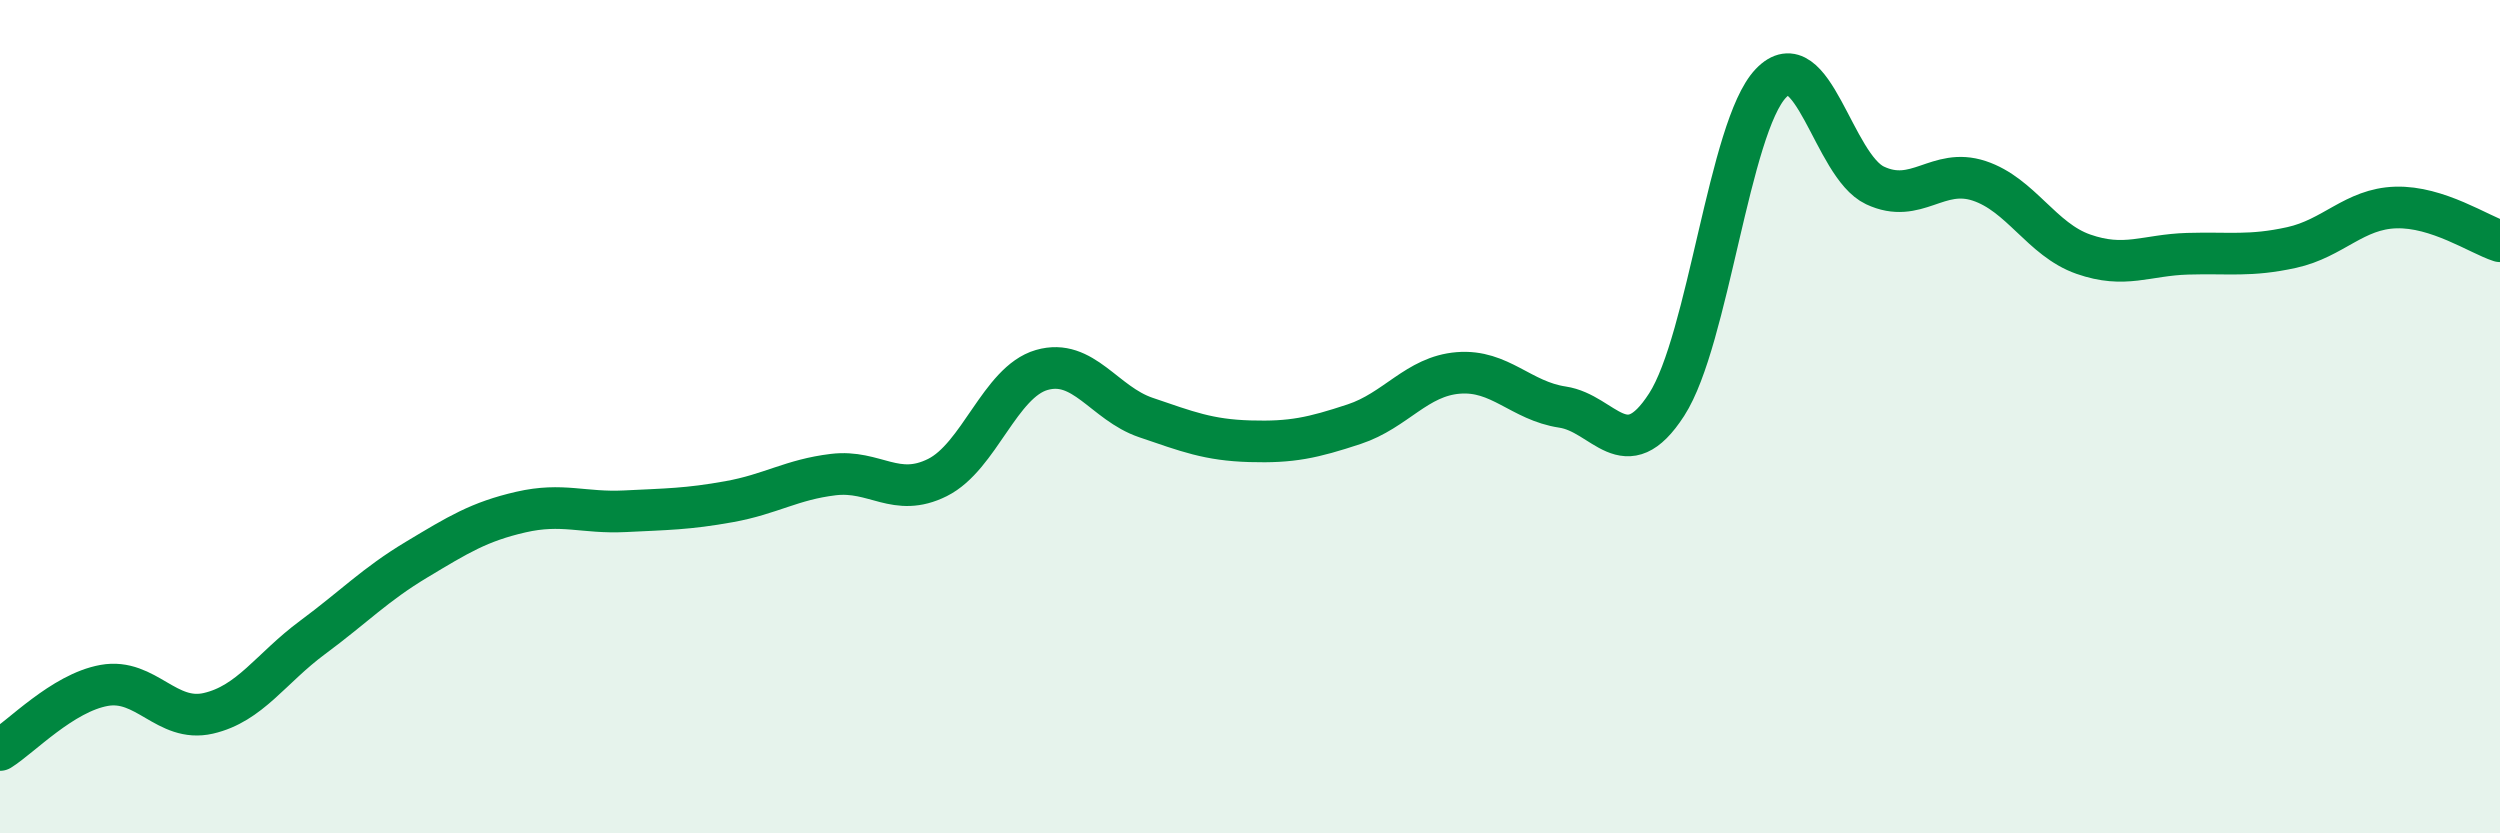 
    <svg width="60" height="20" viewBox="0 0 60 20" xmlns="http://www.w3.org/2000/svg">
      <path
        d="M 0,18 C 0.5,17.69 1.5,16.63 2.5,16.45 C 3.5,16.27 4,17.35 5,17.12 C 6,16.89 6.5,16.04 7.5,15.3 C 8.5,14.56 9,14.03 10,13.43 C 11,12.83 11.5,12.52 12.5,12.29 C 13.5,12.06 14,12.32 15,12.27 C 16,12.22 16.5,12.22 17.5,12.04 C 18.5,11.86 19,11.51 20,11.39 C 21,11.27 21.5,11.96 22.5,11.46 C 23.5,10.96 24,9.17 25,8.88 C 26,8.59 26.5,9.68 27.5,10.02 C 28.5,10.36 29,10.56 30,10.59 C 31,10.62 31.5,10.51 32.5,10.18 C 33.5,9.85 34,9.03 35,8.95 C 36,8.87 36.5,9.62 37.5,9.77 C 38.5,9.92 39,11.26 40,9.71 C 41,8.16 41.5,3.05 42.5,2 C 43.5,0.95 44,3.98 45,4.45 C 46,4.92 46.5,4.01 47.5,4.34 C 48.5,4.67 49,5.75 50,6.1 C 51,6.45 51.5,6.12 52.5,6.09 C 53.5,6.06 54,6.16 55,5.94 C 56,5.72 56.5,5.01 57.5,4.98 C 58.5,4.95 59.5,5.63 60,5.79L60 20L0 20Z"
        fill="#008740"
        opacity="0.1"
        stroke-linecap="round"
        stroke-linejoin="round"
      />
      <path
        d="M 0,18 C 0.5,17.69 1.5,16.63 2.5,16.45 C 3.5,16.27 4,17.35 5,17.12 C 6,16.89 6.5,16.04 7.5,15.3 C 8.5,14.56 9,14.03 10,13.43 C 11,12.83 11.5,12.52 12.5,12.29 C 13.5,12.06 14,12.32 15,12.27 C 16,12.22 16.5,12.22 17.5,12.04 C 18.5,11.86 19,11.51 20,11.39 C 21,11.27 21.5,11.96 22.5,11.46 C 23.5,10.96 24,9.17 25,8.88 C 26,8.59 26.5,9.68 27.5,10.02 C 28.5,10.36 29,10.56 30,10.59 C 31,10.62 31.5,10.51 32.5,10.18 C 33.5,9.85 34,9.03 35,8.95 C 36,8.87 36.5,9.62 37.5,9.77 C 38.5,9.92 39,11.26 40,9.71 C 41,8.16 41.5,3.05 42.5,2 C 43.5,0.95 44,3.98 45,4.45 C 46,4.92 46.5,4.01 47.5,4.34 C 48.5,4.67 49,5.75 50,6.1 C 51,6.45 51.5,6.12 52.5,6.09 C 53.5,6.06 54,6.16 55,5.94 C 56,5.72 56.5,5.01 57.5,4.98 C 58.5,4.95 59.5,5.63 60,5.79"
        stroke="#008740"
        stroke-width="1"
        fill="none"
        stroke-linecap="round"
        stroke-linejoin="round"
      />
    </svg>
  